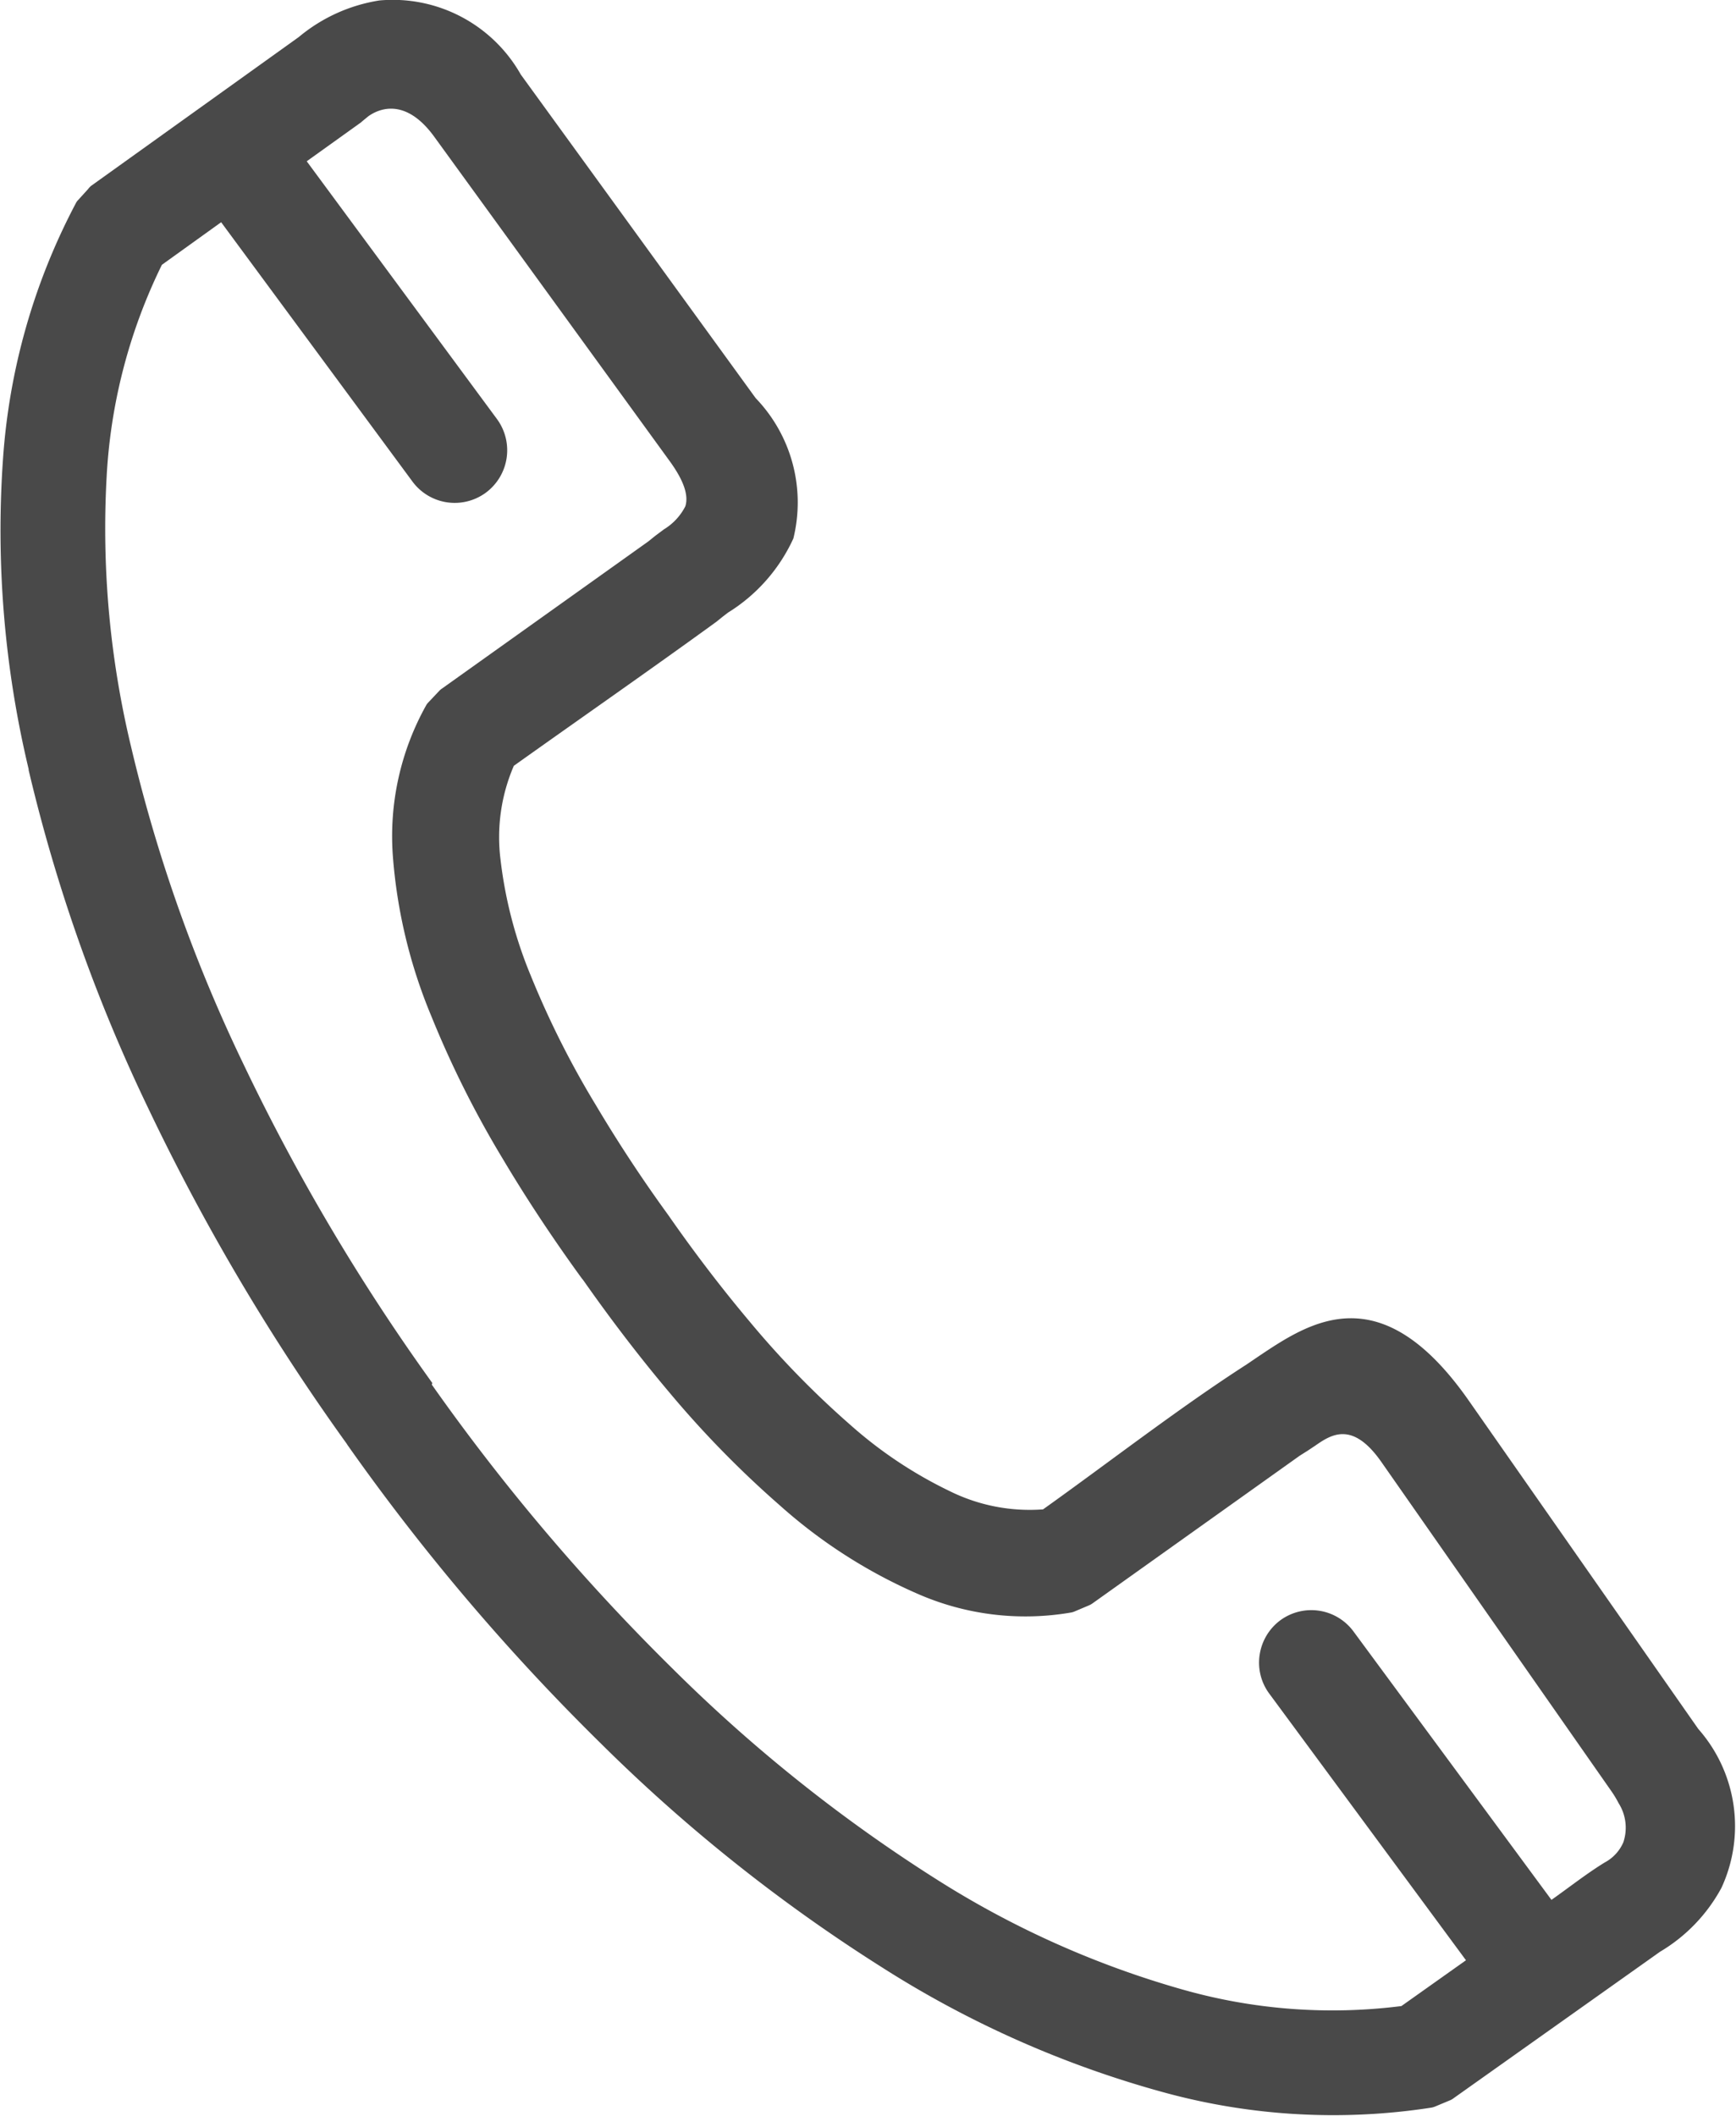 <svg xmlns="http://www.w3.org/2000/svg" width="15.7" height="19.126"><path d="M3.91 12.503a18.755 18.755 0 0 1-1.709-2.885 13.981 13.981 0 0 1-1.016-2.869 8.447 8.447 0 0 1-.221-2.432 4.941 4.941 0 0 1 .5-1.923L2 2.009l1.73 2.344a.475.475 0 0 0 .665.1.477.477 0 0 0 .1-.664L2.774 1.458l.486-.348a.079.079 0 0 0 .014-.012l.056-.046c.08-.058.329-.188.6.188l2.124 2.925c.146.2.171.326.144.412a.518.518 0 0 1-.193.208l-.079.059-.062.05-1.87 1.333a.125.125 0 0 0-.023.02l-.1.106a.11.11 0 0 0-.018.025 2.427 2.427 0 0 0-.3 1.362A4.665 4.665 0 0 0 3.9 9.184a9.1 9.1 0 0 0 .647 1.292c.242.407.493.776.714 1.08l.011.013c.216.308.479.66.775 1.011a9.167 9.167 0 0 0 1.008 1.031 4.661 4.661 0 0 0 1.25.8 2.427 2.427 0 0 0 1.383.166.142.142 0 0 0 .032-.01l.13-.055a.17.17 0 0 0 .03-.017l1.874-1.335.073-.046.069-.046c.144-.1.337-.226.6.153l2.071 2.963a.963.963 0 0 1 .072.118.414.414 0 0 1 .042.353.376.376 0 0 1-.132.16l-.022.014-.011.006c-.164.1-.326.228-.485.34l-1.79-2.426a.474.474 0 0 0-.664-.1.476.476 0 0 0-.185.311.47.47 0 0 0 .088.352l1.778 2.409-.584.414a4.959 4.959 0 0 1-1.985-.151 8.443 8.443 0 0 1-2.228-1 14.03 14.03 0 0 1-2.379-1.9 18.832 18.832 0 0 1-2.177-2.567ZM.258 6.957a14.969 14.969 0 0 0 1.078 3.052 19.7 19.7 0 0 0 1.8 3.043l.006.01a19.666 19.666 0 0 0 2.3 2.707 14.939 14.939 0 0 0 2.536 2.017 9.3 9.3 0 0 0 2.568 1.135 5.8 5.8 0 0 0 2.4.132.165.165 0 0 0 .031-.009l.139-.058a.15.15 0 0 0 .033-.02l1.864-1.322a1.5 1.5 0 0 0 .555-.577 1.327 1.327 0 0 0-.209-1.437l-2.072-2.963c-.8-1.148-1.439-.718-1.913-.4l-.1.068c-.607.39-1.246.886-1.841 1.31a1.63 1.63 0 0 1-.844-.165 3.892 3.892 0 0 1-.9-.6 8.212 8.212 0 0 1-.912-.936c-.276-.328-.52-.654-.719-.939l-.011-.016a12.89 12.89 0 0 1-.659-1 8.18 8.18 0 0 1-.587-1.167 3.913 3.913 0 0 1-.274-1.048 1.629 1.629 0 0 1 .12-.851c.608-.433 1.227-.863 1.829-1.3l.014-.011.047-.038.047-.036a1.541 1.541 0 0 0 .591-.67 1.36 1.36 0 0 0-.341-1.269L4.71.674a1.331 1.331 0 0 0-1.278-.67 1.5 1.5 0 0 0-.73.331L.827 1.678a.149.149 0 0 0-.03.031l-.091.1a.111.111 0 0 0-.021.03 5.791 5.791 0 0 0-.658 2.312A9.277 9.277 0 0 0 .26 6.957Z" fill="#494949"/></svg>